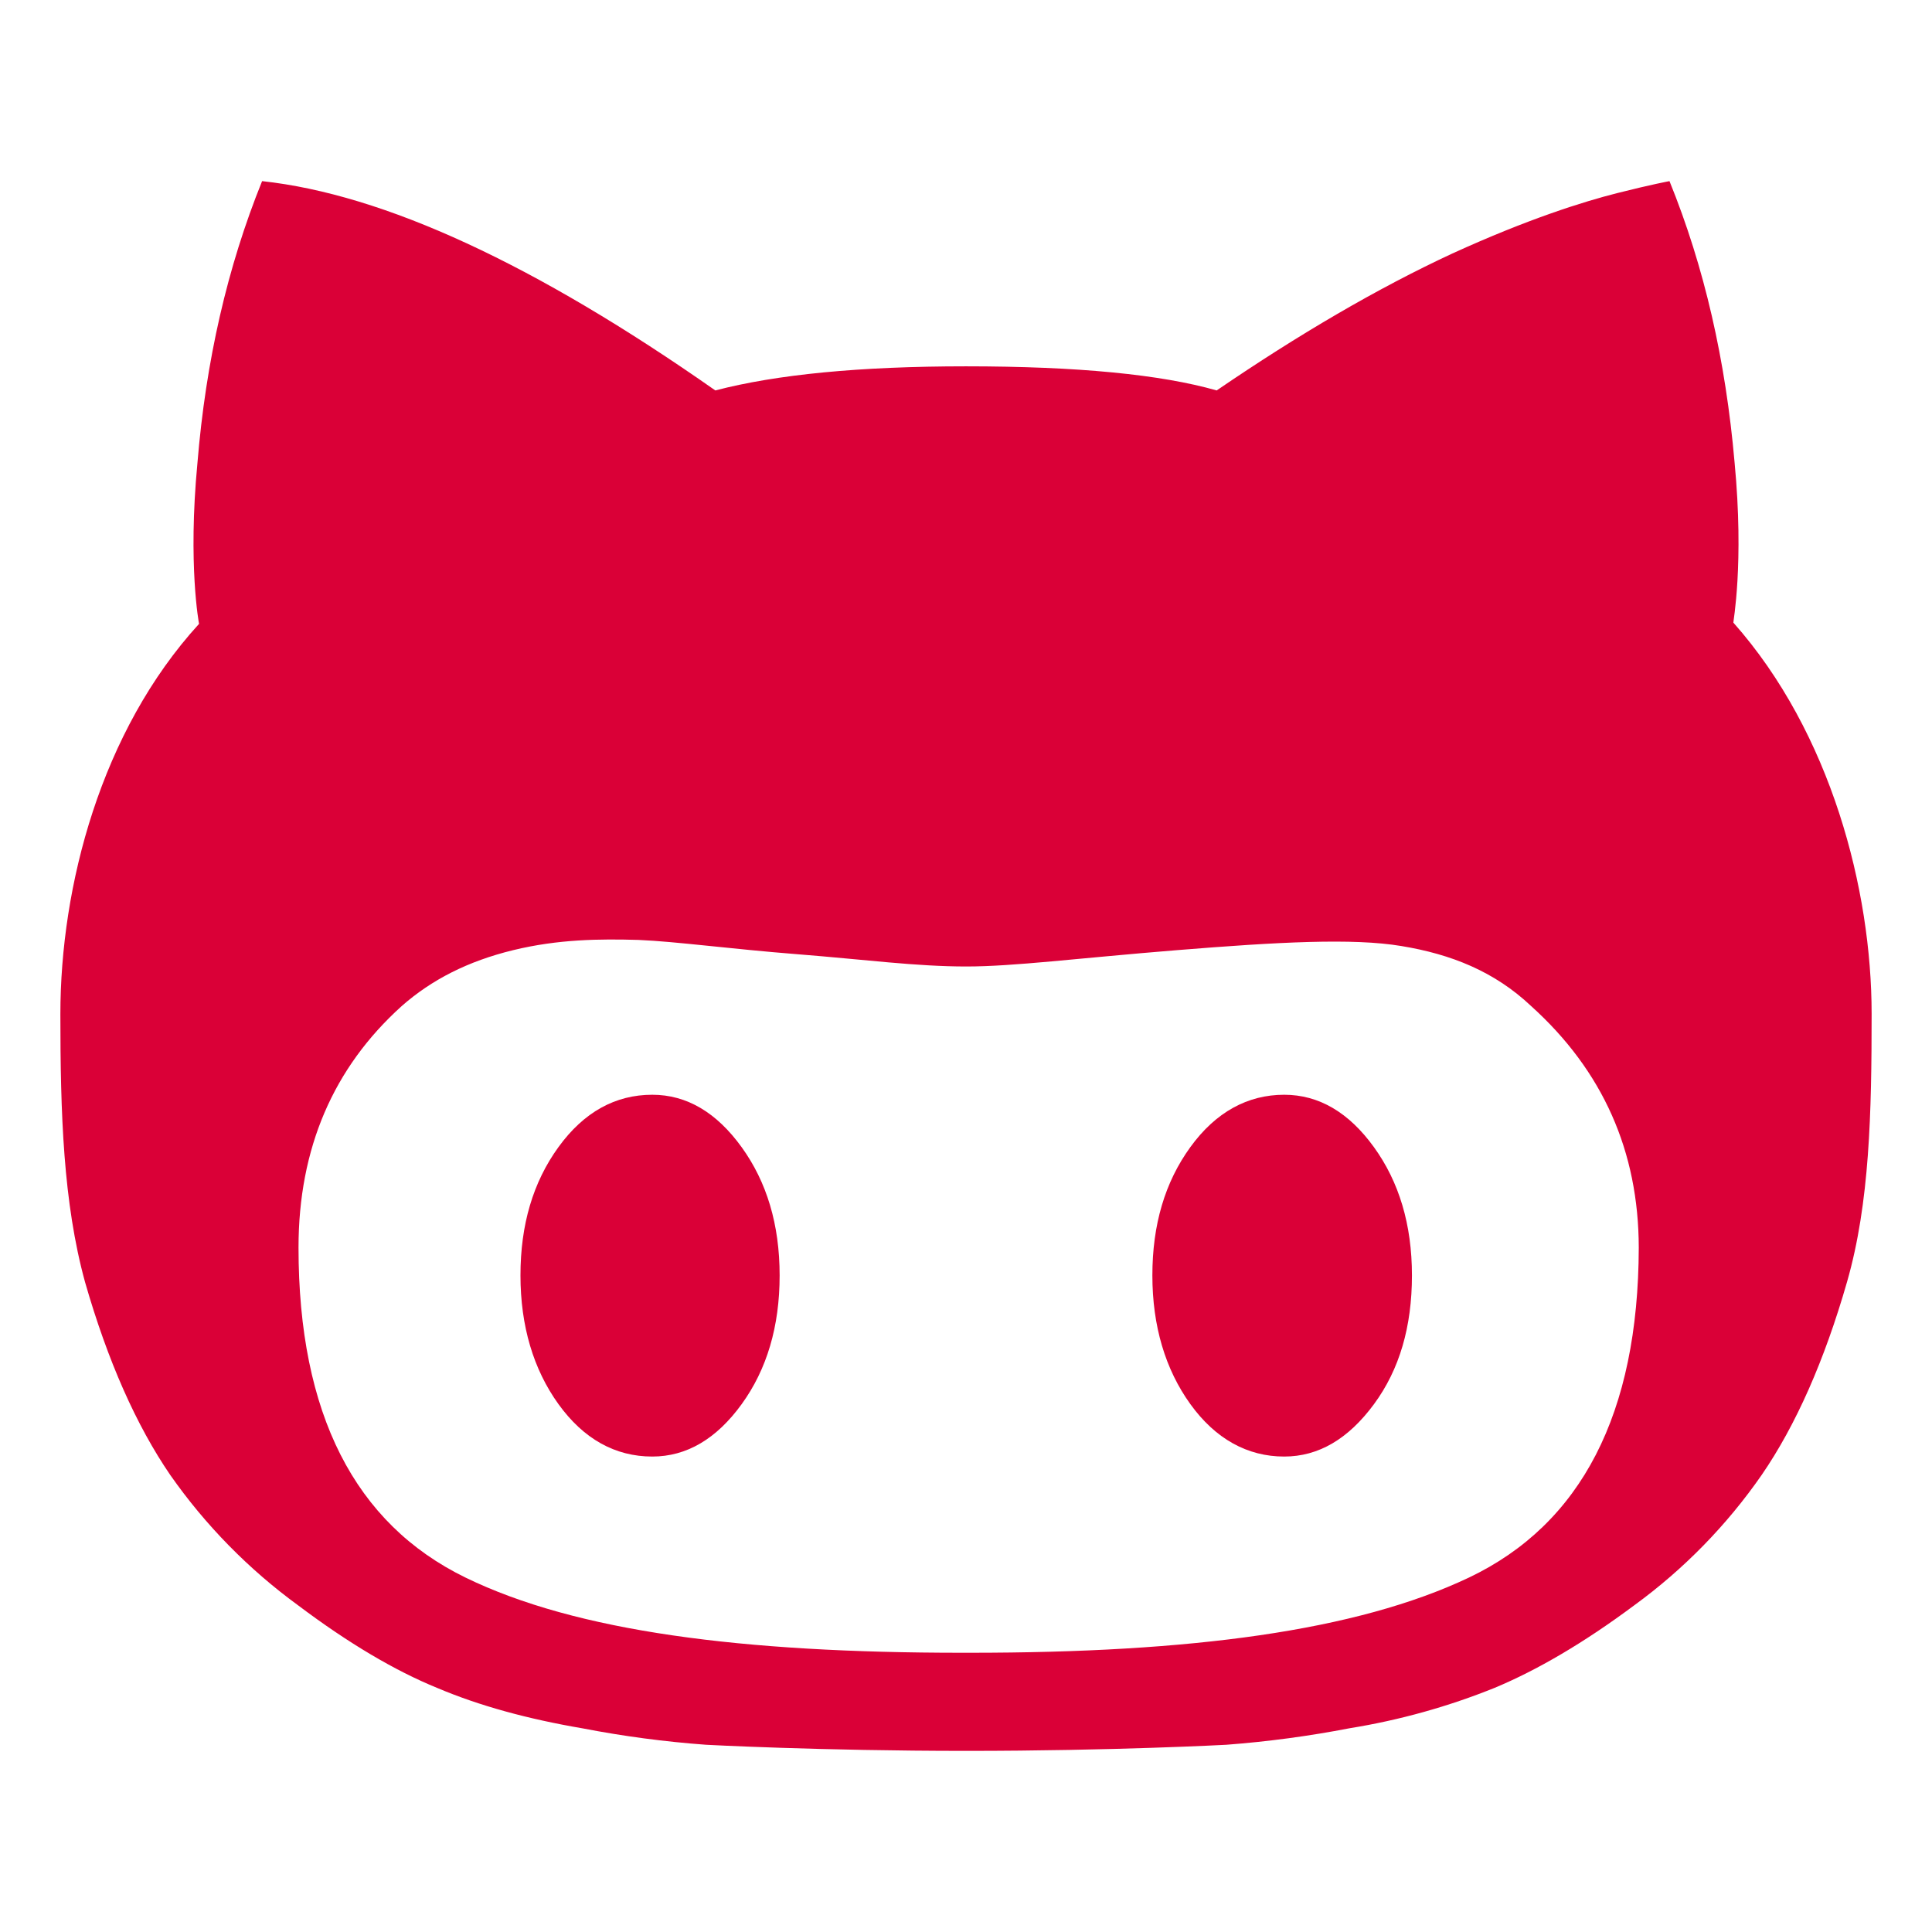 <svg width="512" height="512" viewBox="0 0 512 512" fill="none" xmlns="http://www.w3.org/2000/svg">
<path d="M172.86 290.12C163.11 290.12 154.75 294.68 148 303.99C141.25 313.3 137.93 324.57 137.93 337.99C137.93 351.41 141.36 362.9 148 372.11C154.64 381.32 163 386 172.86 386C181.96 386 189.86 381.34 196.54 372.13C203.22 362.92 206.61 351.55 206.61 338.01C206.61 324.47 203.18 313.2 196.54 304.01C189.9 294.82 182 290.12 172.86 290.12ZM340.32 290.12C330.68 290.12 322.21 294.68 315.46 303.99C308.71 313.3 305.39 324.57 305.39 337.99C305.39 351.41 308.82 362.9 315.46 372.11C322.1 381.32 330.57 386 340.32 386C349.43 386 357.32 381.34 364.11 372.13C370.9 362.92 374.18 351.55 374.18 338.01C374.18 324.47 370.75 313.2 364.11 304.01C357.47 294.82 349.54 290.12 340.32 290.12Z" fill="#DA0037"/>
<path d="M459.36 165C459.25 165 462.25 149.51 459.68 122.53C457.32 95.53 451.68 70.75 442.43 48C442.43 48 437.71 48.87 428.71 51.14C419.71 53.41 405 58 384.89 67.18C365.07 76.38 344.18 88.62 322.43 103.47C307.64 99.24 285.57 97.08 256 97.08C227.82 97.08 205.75 99.24 189.57 103.47C141.79 69.99 101.753 51.5 69.46 48C60.253 70.753 54.54 95.67 52.32 122.75C49.75 149.75 52.75 165.33 52.75 165.33C26.71 193.82 16 234.88 16 268.78C16 295 16.75 318.72 22.54 339.78C28.54 360.69 36.14 377.78 45.14 390.92C54.452 404.208 65.892 415.867 79 425.43C92.39 435.51 104.71 442.77 115.86 447.32C127.11 452.08 139.86 455.55 154.43 458.04C165.228 460.129 176.141 461.578 187.11 462.38C187.11 462.38 217.11 464 256.11 464C295.11 464 325 462.38 325 462.38C335.969 461.551 346.88 460.089 357.68 458C370.86 455.873 383.76 452.277 396.14 447.28C407.29 442.62 419.61 435.47 433.14 425.39C446.242 415.841 457.651 404.163 466.89 390.84C475.89 377.73 483.49 360.61 489.49 339.7C495.49 318.79 496 294.89 496 268.67C496 235.85 485.29 194.25 459.36 165V165ZM389.29 418.07C359.39 432.26 315.46 438 257.18 438H254.93C196.64 438 152.71 432.37 123.36 418.07C94.01 403.77 79.11 374.62 79.11 330.64C79.11 304.32 88.32 282.98 106.43 266.64C114.36 259.64 124 254.72 136 251.8C148 248.88 158.93 248.8 169.21 249.09C179.29 249.52 193.43 251.47 211.32 252.88C229.21 254.29 242.71 256.13 256.11 256.13C268.64 256.13 285.25 253.96 311.93 251.8C338.61 249.64 358.54 248.55 371.39 250.71C384.57 252.88 396.04 257.43 405.79 266.64C424.75 283.753 434.25 305.087 434.29 330.64C434.18 374.62 419.07 403.88 389.29 418.07V418.07Z" fill="#DA0037"/>
</svg>
